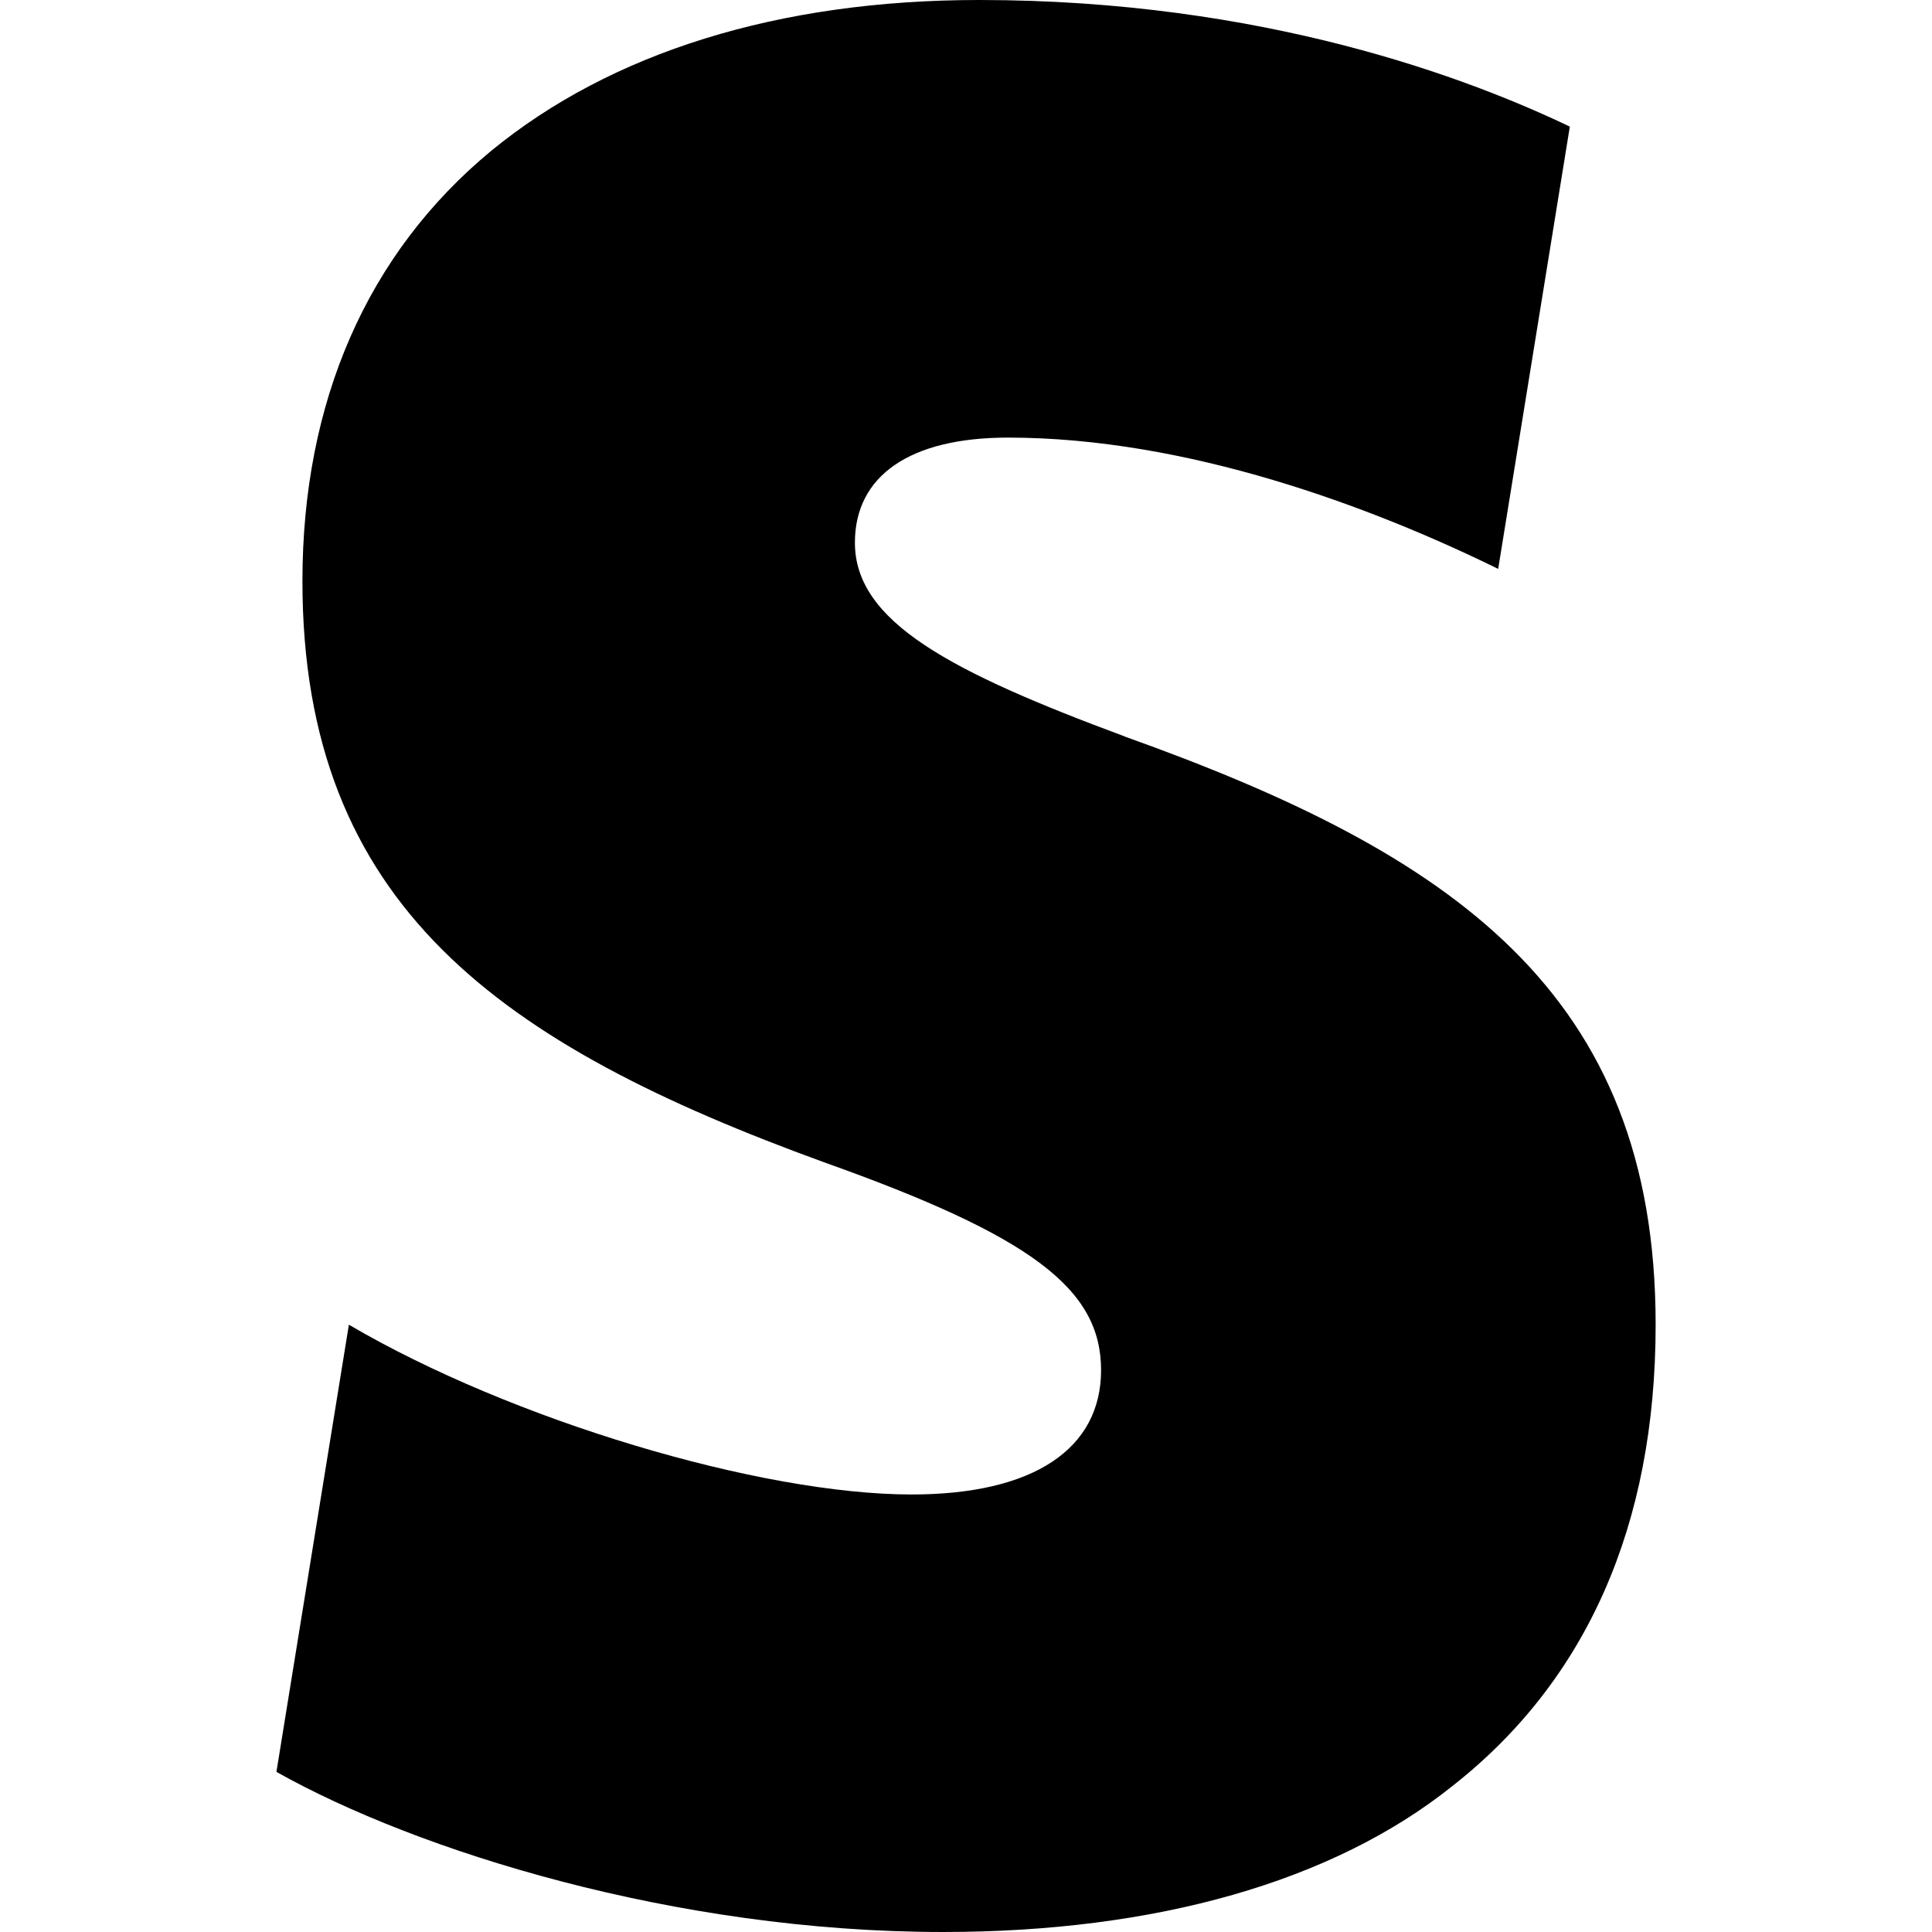 <svg viewBox="0 0 24 24" xmlns="http://www.w3.org/2000/svg"><path d="m13.976 9.15c-2.172-.806-3.356-1.426-3.356-2.409 0-.831.683-1.305 1.901-1.305 2.227 0 4.515.858 6.09 1.631l.89-5.494c-1.249-.598-3.804-1.573-7.336-1.573-2.498 0-4.576.654-6.061 1.872-1.544 1.275-2.347 3.12-2.347 5.346 0 4.039 2.467 5.76 6.476 7.219 2.585.92 3.445 1.574 3.445 2.583 0 .98-.84 1.545-2.354 1.545-1.875 0-4.965-.921-6.99-2.109l-.9 5.555c1.741.979 4.951 1.989 8.28 1.989 2.641 0 4.843-.624 6.328-1.813 1.664-1.305 2.525-3.236 2.525-5.732 0-4.128-2.524-5.851-6.594-7.305z"/></svg>
